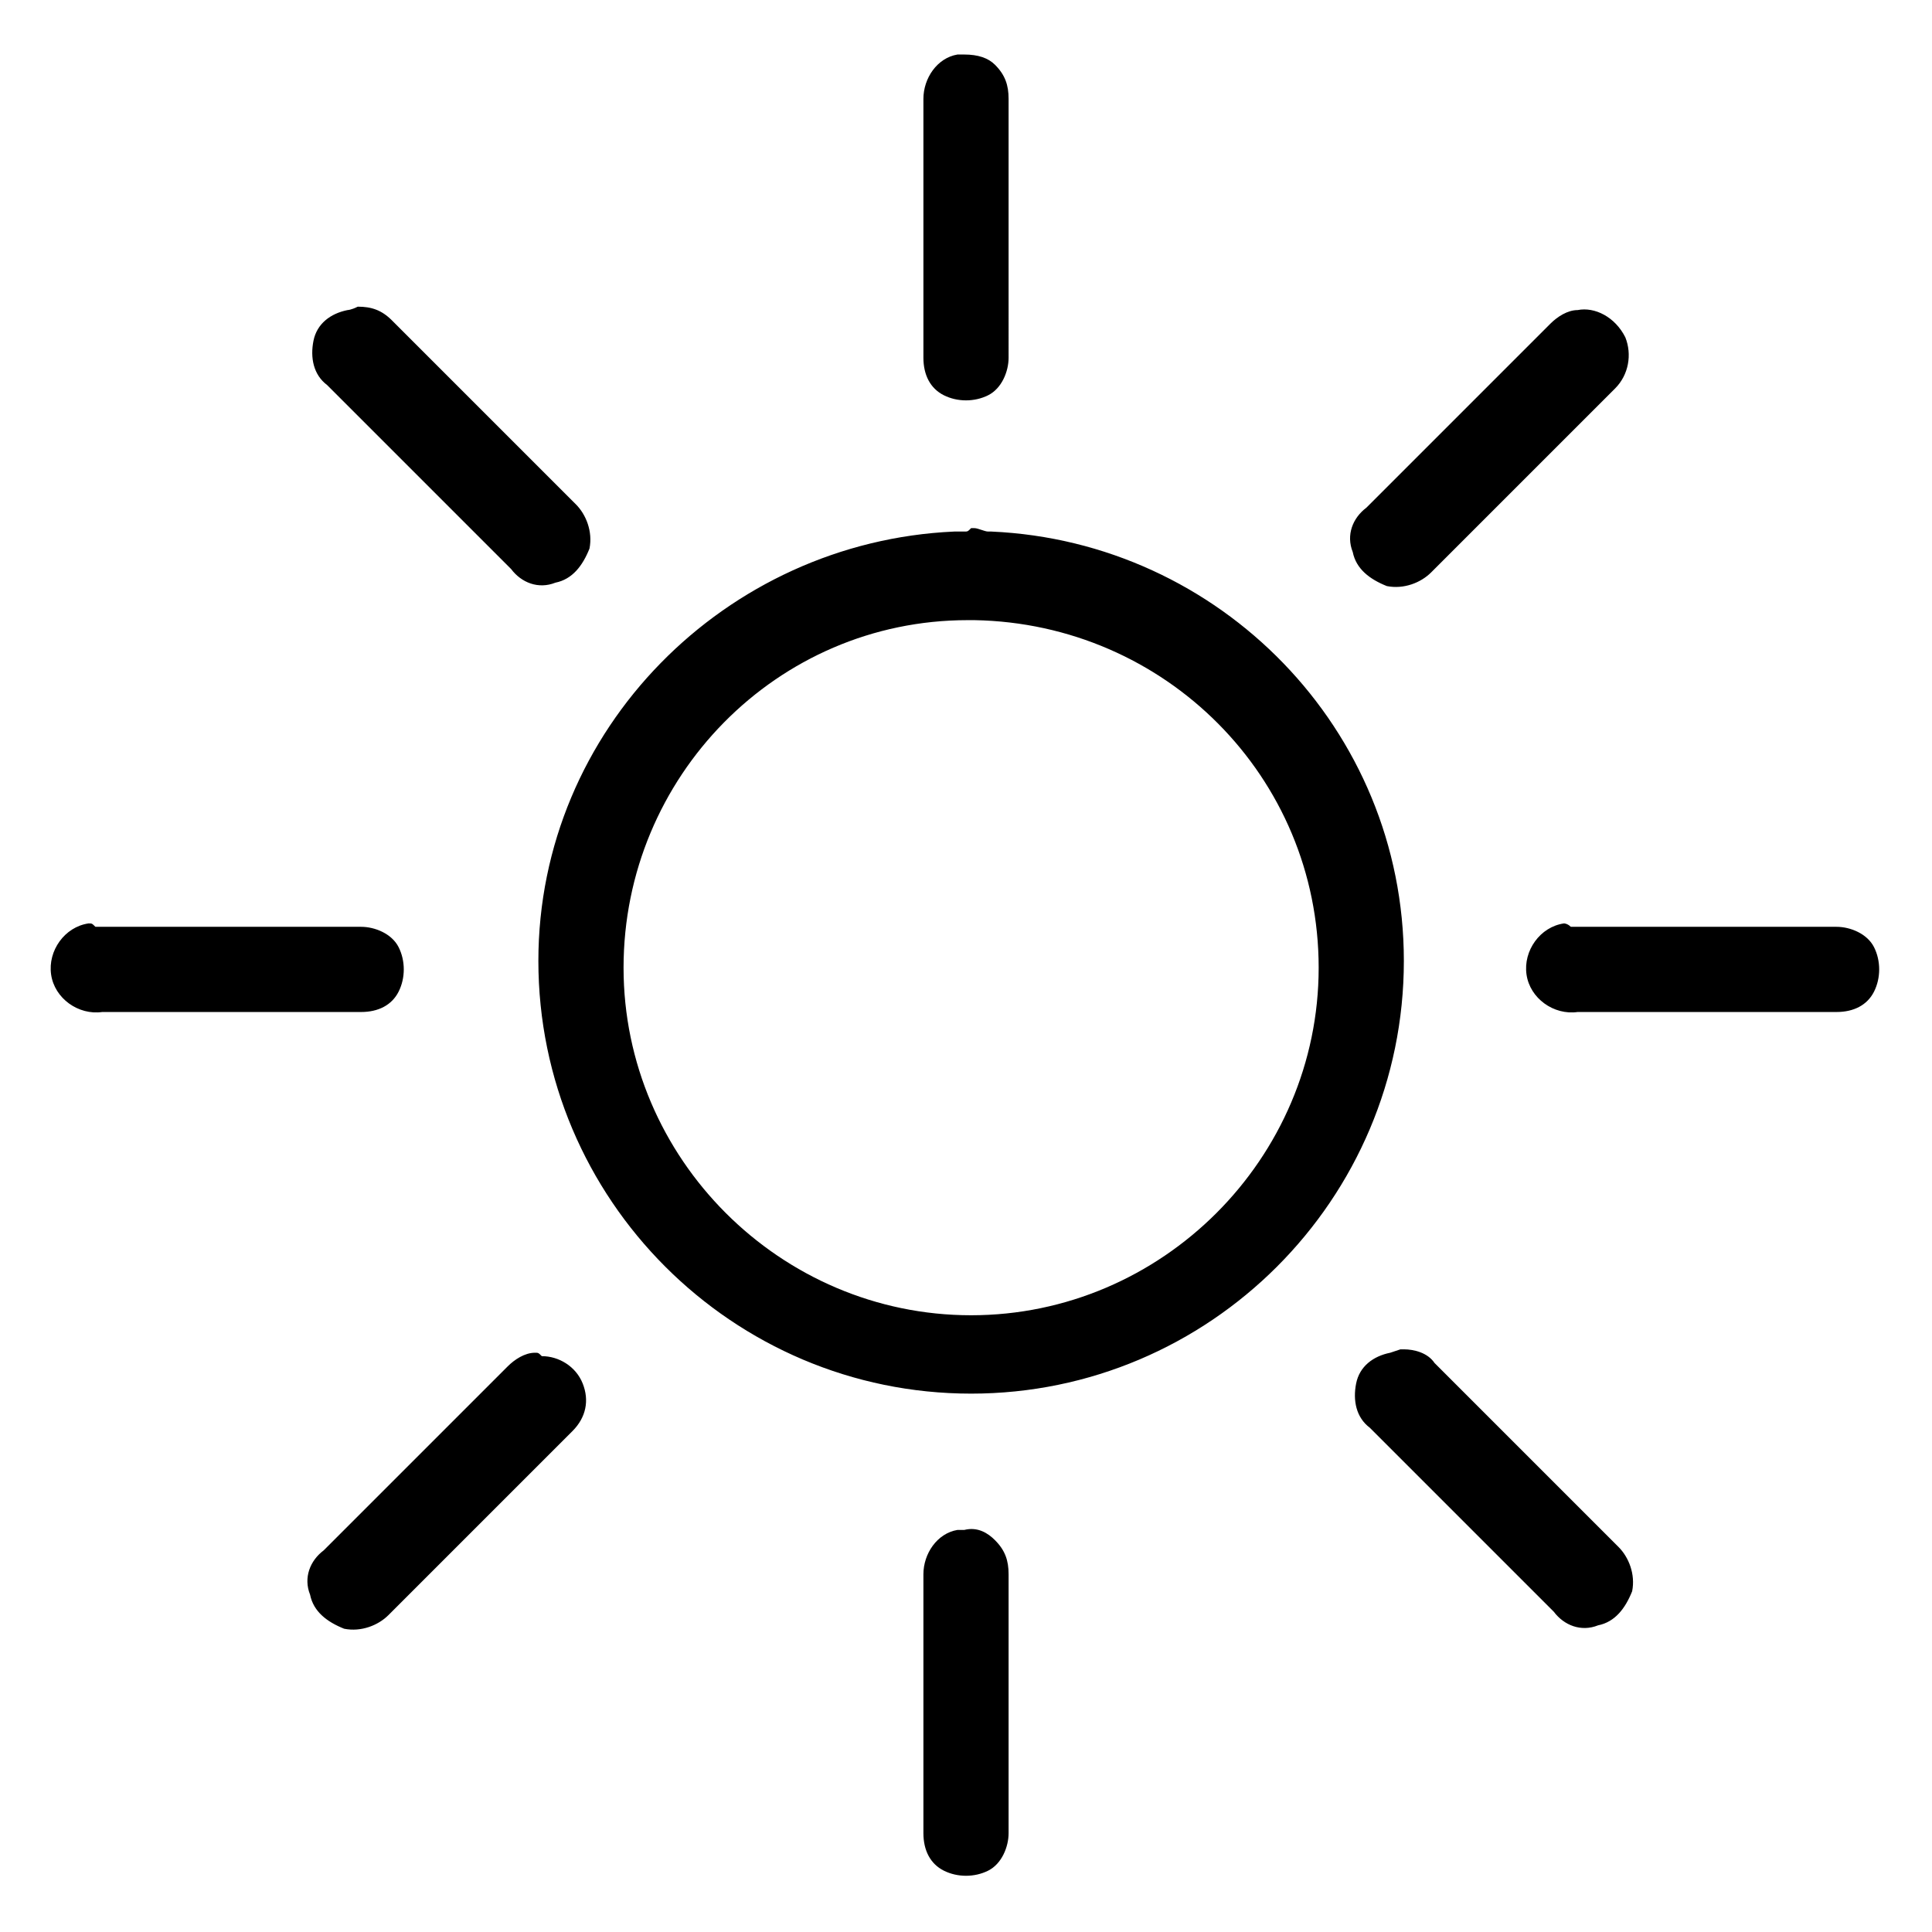 <?xml version="1.0" encoding="utf-8"?>
<!-- Generator: Adobe Illustrator 25.2.0, SVG Export Plug-In . SVG Version: 6.00 Build 0)  -->
<svg version="1.1" id="Layer_1" xmlns="http://www.w3.org/2000/svg" xmlns:xlink="http://www.w3.org/1999/xlink" x="0px" y="0px"
	 viewBox="0 0 56.7 56.7" style="enable-background:new 0 0 56.7 56.7;" xml:space="preserve">
<g>
	<path d="M28.3,1.6c-0.1,0-0.1,0-0.2,0c-0.6,0.1-1,0.7-1,1.3v7.6c0,0.5,0.2,0.9,0.6,1.1c0.4,0.2,0.9,0.2,1.3,0
		c0.4-0.2,0.6-0.7,0.6-1.1V2.9c0-0.4-0.1-0.7-0.4-1C29,1.7,28.7,1.6,28.3,1.6L28.3,1.6z M10.2,9.1c-0.5,0.1-0.9,0.4-1,0.9
		c-0.1,0.5,0,1,0.4,1.3l5.4,5.4c0.3,0.4,0.8,0.6,1.3,0.4c0.5-0.1,0.8-0.5,1-1c0.1-0.5-0.1-1-0.4-1.3l-5.4-5.4
		c-0.3-0.3-0.6-0.4-1-0.4C10.3,9.1,10.2,9.1,10.2,9.1L10.2,9.1z M46.3,9.1c-0.3,0-0.6,0.2-0.8,0.4l-5.4,5.4
		c-0.4,0.3-0.6,0.8-0.4,1.3c0.1,0.5,0.5,0.8,1,1c0.5,0.1,1-0.1,1.3-0.4l5.4-5.4c0.4-0.4,0.5-1,0.3-1.5C47.4,9.3,46.8,9,46.3,9.1
		L46.3,9.1z M28.3,15.6c0,0-0.1,0-0.1,0c-0.1,0-0.2,0-0.2,0c0,0,0,0,0,0c-6.7,0.3-12.2,5.8-12.2,12.6c0,7,5.7,12.7,12.7,12.7
		c7,0,12.7-5.7,12.7-12.7c0-6.8-5.4-12.3-12.1-12.6c0,0-0.1,0-0.1,0c-0.1,0-0.3-0.1-0.4-0.1c0,0-0.1,0-0.1,0
		C28.4,15.6,28.4,15.6,28.3,15.6L28.3,15.6z M28.4,18.2C28.4,18.2,28.4,18.2,28.4,18.2c0.1,0,0.2,0,0.2,0
		c5.6,0.1,10.1,4.6,10.1,10.2c0,5.6-4.6,10.2-10.2,10.2c-5.6,0-10.2-4.6-10.2-10.2C18.3,22.8,22.8,18.2,28.4,18.2L28.4,18.2z
		 M2.6,27.1c-0.7,0.1-1.2,0.8-1.1,1.5c0.1,0.7,0.8,1.2,1.5,1.1h7.6c0.5,0,0.9-0.2,1.1-0.6c0.2-0.4,0.2-0.9,0-1.3
		c-0.2-0.4-0.7-0.6-1.1-0.6H3c0,0-0.1,0-0.1,0c0,0-0.1,0-0.1,0C2.7,27.1,2.7,27.1,2.6,27.1L2.6,27.1z M45.9,27.1
		c-0.7,0.1-1.2,0.8-1.1,1.5c0.1,0.7,0.8,1.2,1.5,1.1h7.6c0.5,0,0.9-0.2,1.1-0.6c0.2-0.4,0.2-0.9,0-1.3c-0.2-0.4-0.7-0.6-1.1-0.6
		h-7.6c0,0-0.1,0-0.1,0c0,0-0.1,0-0.1,0C46,27.1,45.9,27.1,45.9,27.1L45.9,27.1z M15.7,39.7c-0.3,0-0.6,0.2-0.8,0.4l-5.4,5.4
		c-0.4,0.3-0.6,0.8-0.4,1.3c0.1,0.5,0.5,0.8,1,1c0.5,0.1,1-0.1,1.3-0.4l5.4-5.4c0.4-0.4,0.5-0.9,0.3-1.4c-0.2-0.5-0.7-0.8-1.2-0.8
		C15.8,39.7,15.8,39.7,15.7,39.7L15.7,39.7z M40.8,39.7c-0.5,0.1-0.9,0.4-1,0.9c-0.1,0.5,0,1,0.4,1.3l5.4,5.4
		c0.3,0.4,0.8,0.6,1.3,0.4c0.5-0.1,0.8-0.5,1-1c0.1-0.5-0.1-1-0.4-1.3l-5.4-5.4c-0.2-0.3-0.6-0.4-0.9-0.4c0,0-0.1,0-0.1,0
		C40.8,39.7,40.8,39.7,40.8,39.7L40.8,39.7z M28.3,44.9c-0.1,0-0.1,0-0.2,0c-0.6,0.1-1,0.7-1,1.3v7.6c0,0.5,0.2,0.9,0.6,1.1
		c0.4,0.2,0.9,0.2,1.3,0c0.4-0.2,0.6-0.7,0.6-1.1v-7.6c0-0.4-0.1-0.7-0.4-1C29,45,28.7,44.8,28.3,44.9L28.3,44.9z M28.3,44.9"/>
</g>
</svg>
